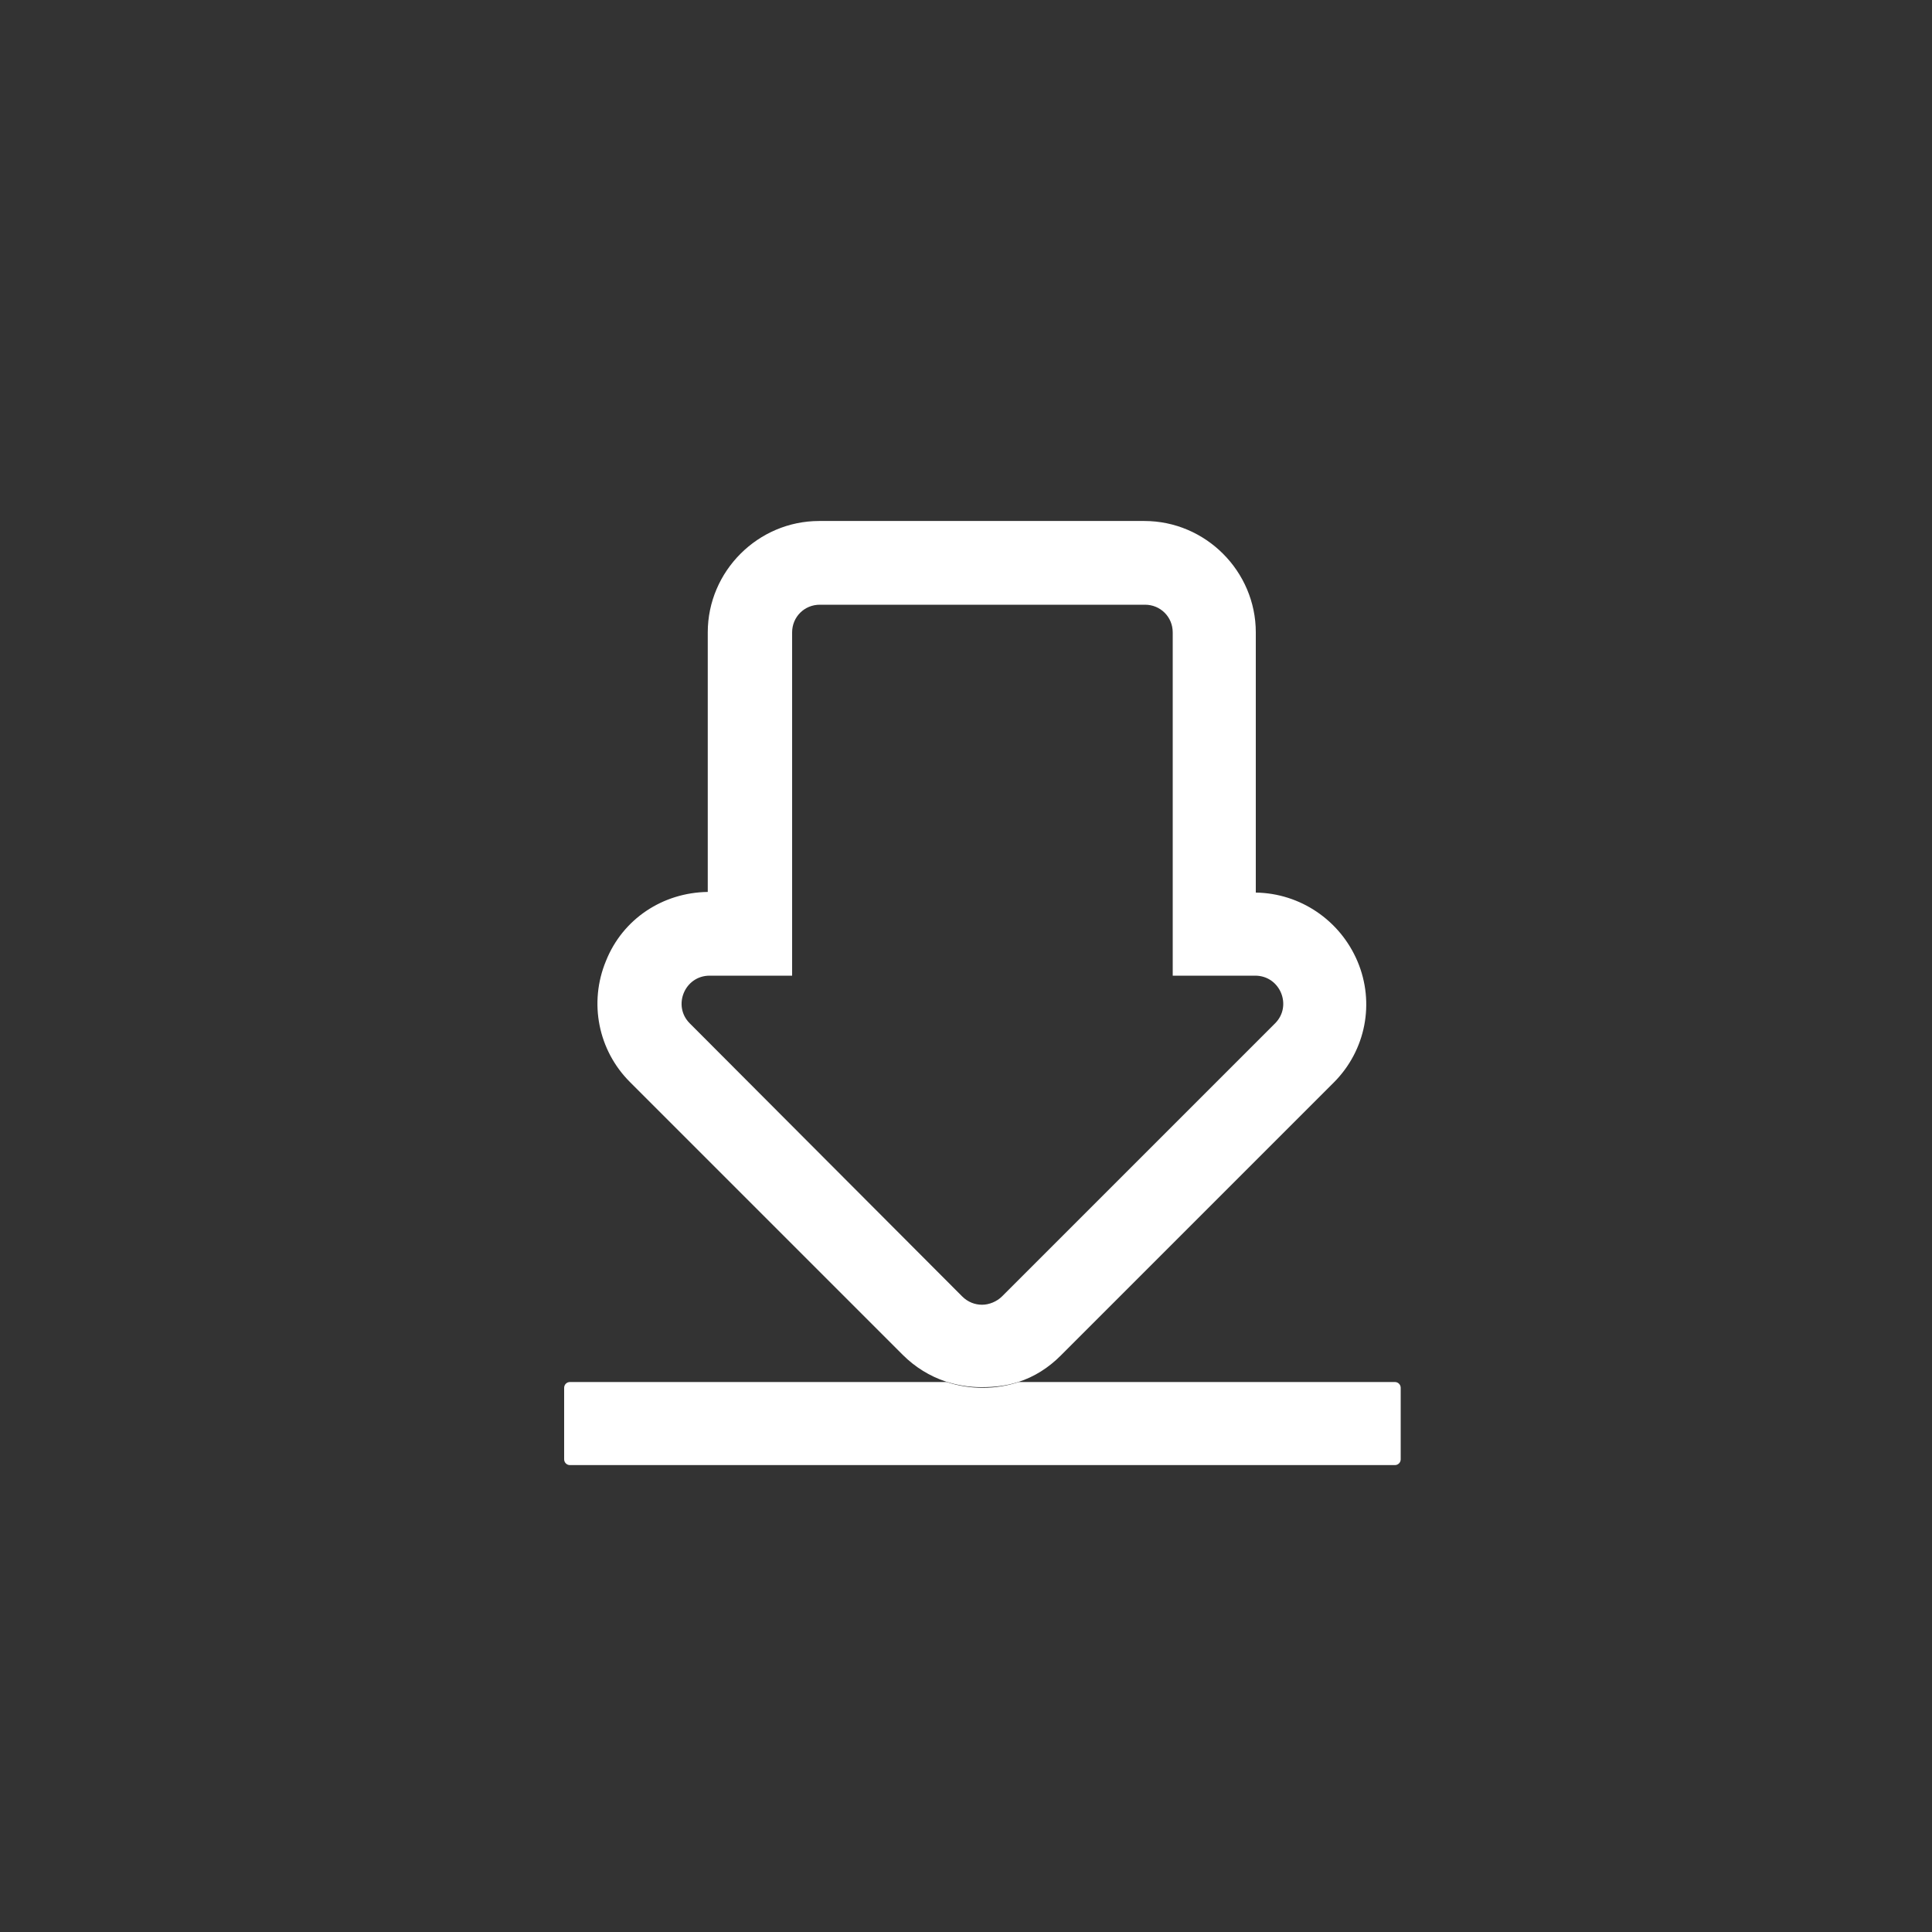 <?xml version="1.0" encoding="UTF-8"?>
<svg xmlns="http://www.w3.org/2000/svg" xmlns:xlink="http://www.w3.org/1999/xlink" version="1.1" id="Calque_1" x="0px" y="0px" width="300px" height="300px" viewBox="0 0 300 300" style="enable-background:new 0 0 300 300;" xml:space="preserve">
<rect x="0" y="0" width="300" height="300" fill="#333333" stroke="none"/>
<style type="text/css">
	.st0{fill:#FFFFFF;}
	.st1{fill:#349ACA;}
</style>
<g>
	<g>
		<path class="st0" d="M216.6,214.6h-58.4c-1.8,0.6-3.7,0.9-5.6,0.9s-3.8-0.3-5.6-0.9H88.5c-0.5,0-0.9,0.4-0.9,0.9v11.1    c0,0.5,0.4,0.9,0.9,0.9h128.1c0.5,0,0.9-0.4,0.9-0.9v-11.1C217.5,215,217.1,214.6,216.6,214.6z"></path>
	</g>
	<g>
		<path class="st0" d="M158.1,214.6c2.5-0.8,4.7-2.2,6.6-4.1l42.4-42.4c5-5,6.4-12.4,3.7-18.8c-2.7-6.4-8.9-10.6-15.8-10.7V98.2    c0-9.5-7.8-17.3-17.3-17.3h-50.5c-9.5,0-17.3,7.8-17.3,17.3v40.3c-7,0.1-13.2,4.2-15.8,10.7c-2.7,6.5-1.2,13.9,3.7,18.8l42.4,42.4    c1.9,1.9,4.2,3.3,6.6,4.1c1.8,0.6,3.7,0.9,5.6,0.9S156.3,215.2,158.1,214.6z M107.1,158.9c-2.7-2.7-0.8-7.4,3.1-7.4H123V98.2    c0-2.4,1.9-4.3,4.3-4.3h50.5c2.4,0,4.3,1.9,4.3,4.3v53.3h12.8c3.9,0,5.8,4.7,3.1,7.4l-42.4,42.4c-0.8,0.8-2,1.3-3.1,1.3    s-2.2-0.4-3.1-1.3L107.1,158.9z"></path>
	</g>
</g>
</svg>
